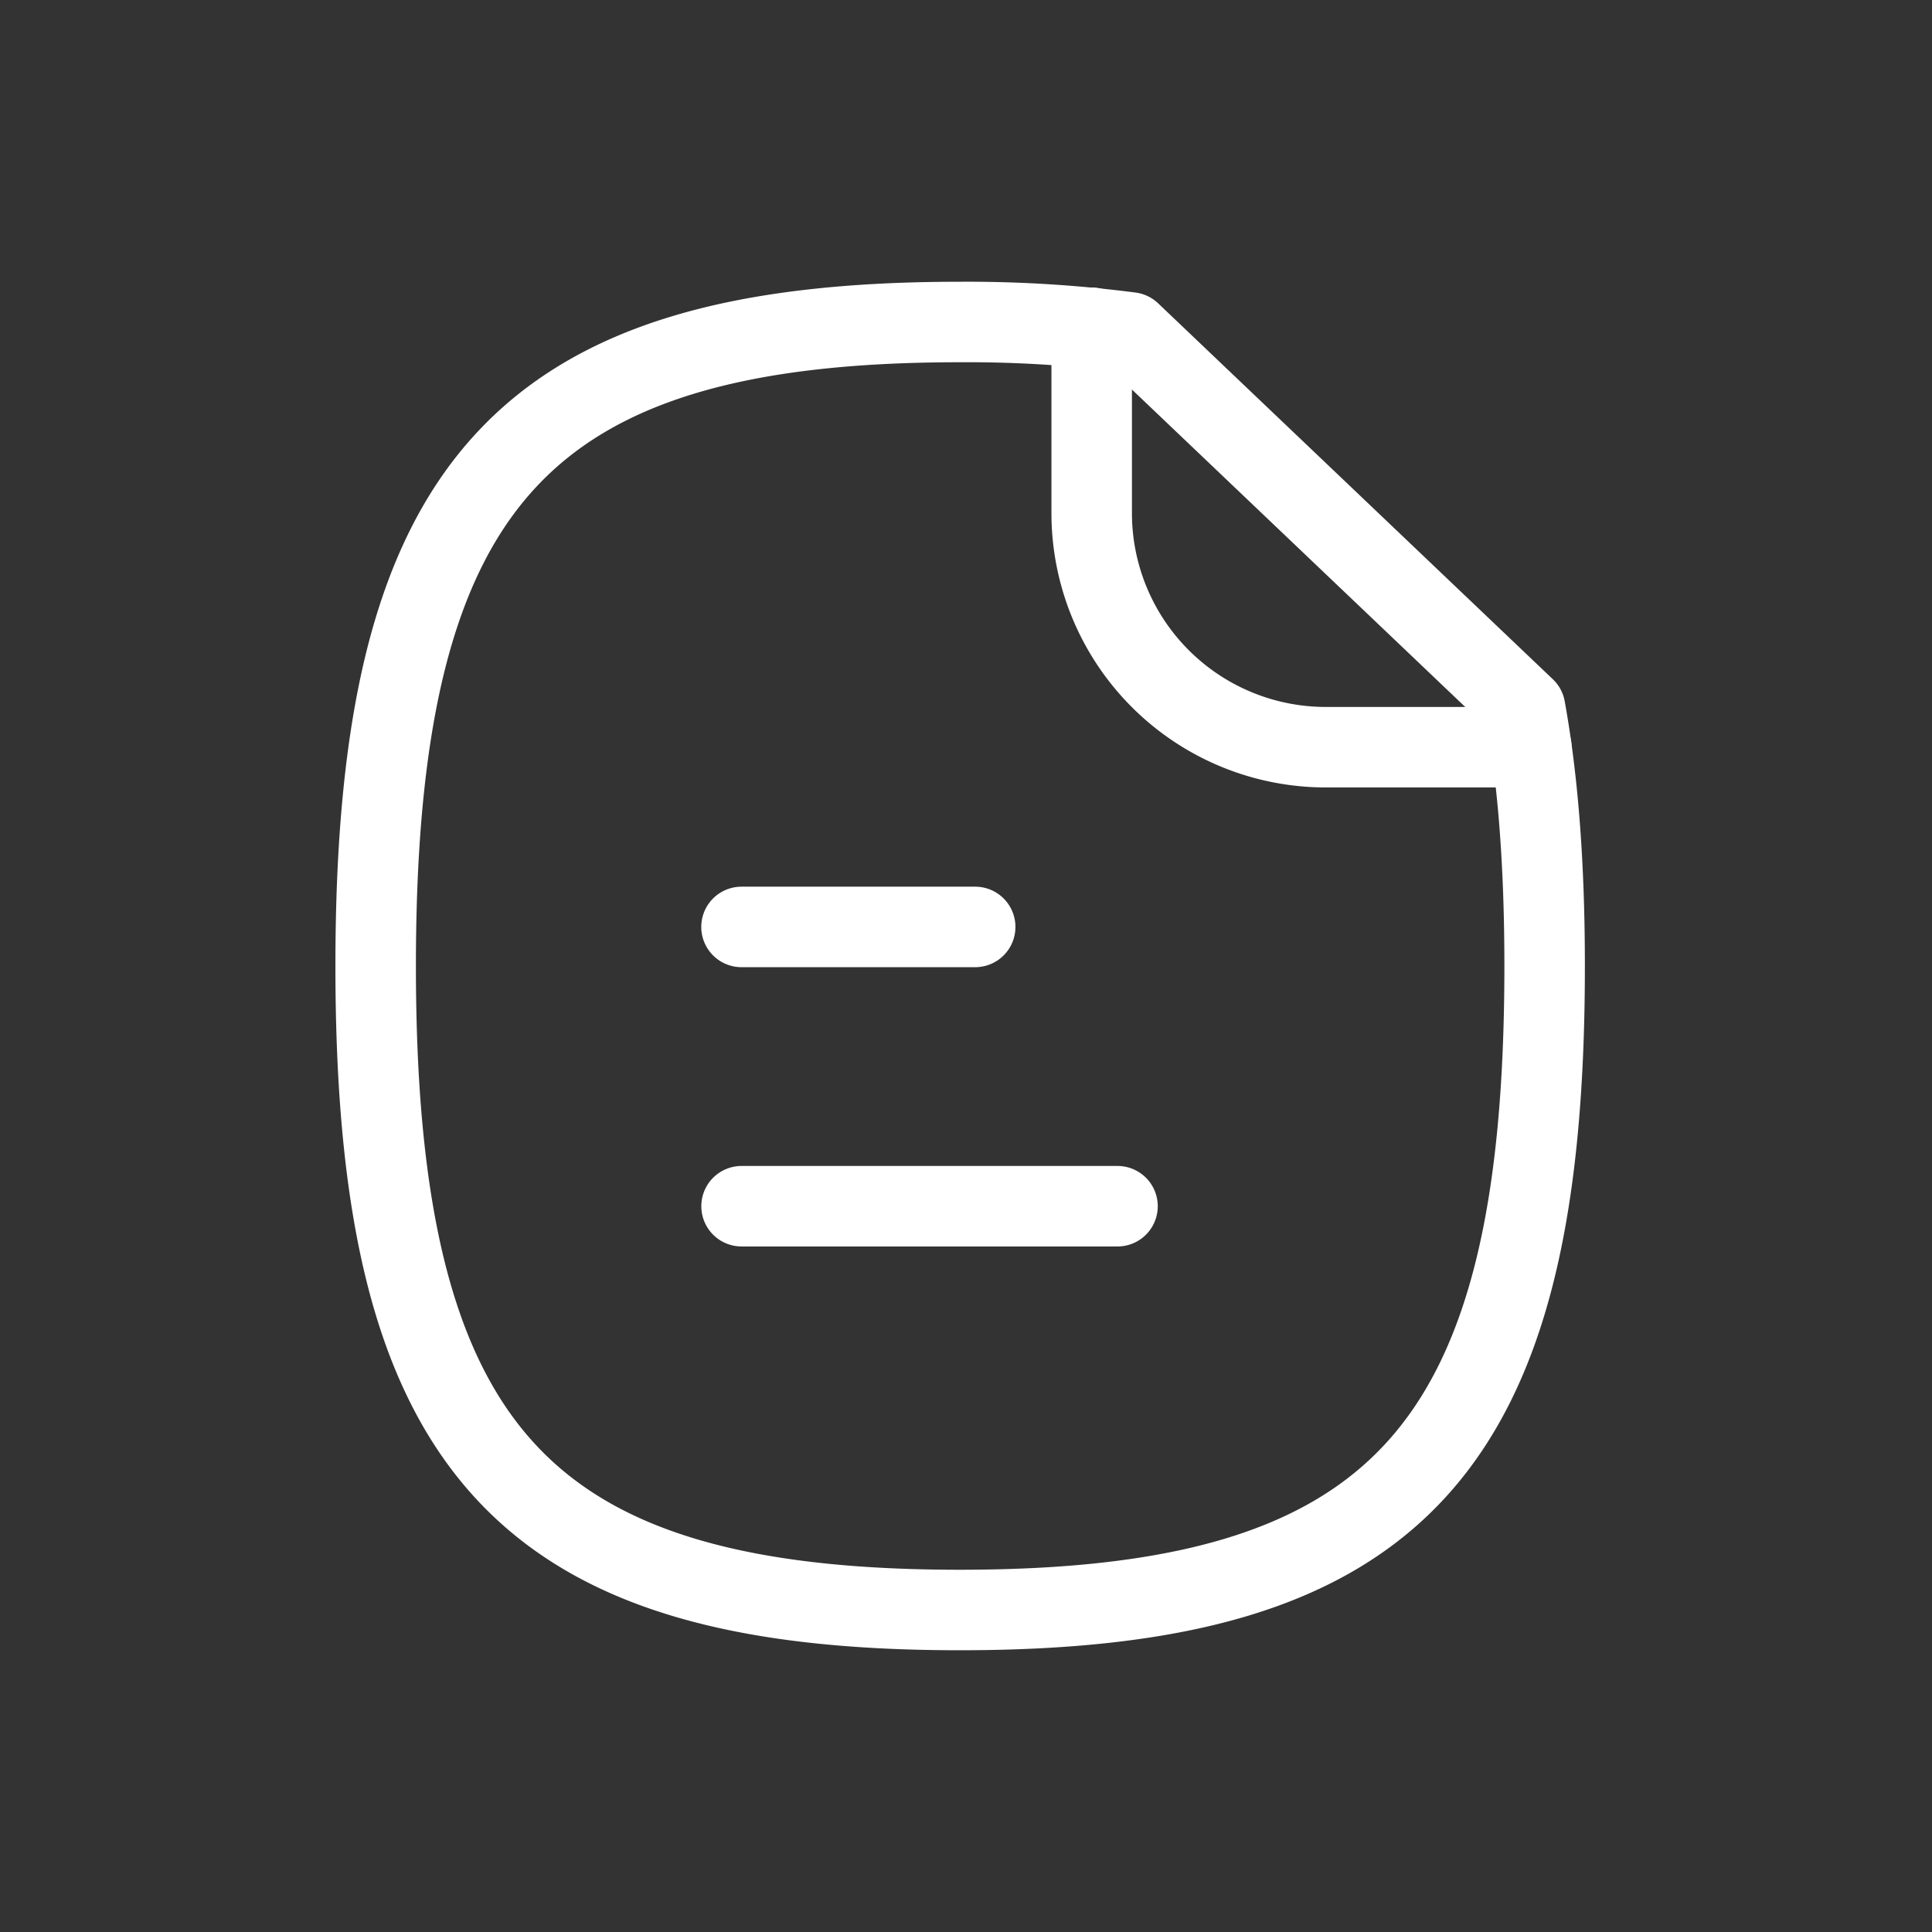 <svg xmlns="http://www.w3.org/2000/svg" viewBox="0 0 36 36"><rect x="0" y="0" width="36" height="36" fill="#333333" stroke="none"/><g fill="none" fill-rule="evenodd" stroke="#FFF" stroke-linecap="round" stroke-linejoin="round" stroke-width="1.5"><path d="M20.823 22.476h-7.005M18.171 17.272h-4.354M28.418 13.2l-7.355-7.005A23.61 23.61 0 0 0 17.884 6C9.724 6 7 9.01 7 18c0 9.003 2.724 12 10.884 12 8.173 0 10.898-2.997 10.898-12 0-1.842-.117-3.438-.364-4.8Z"/><path d="M20.342 6.107V9.56a4.363 4.363 0 0 0 4.364 4.363h3.828"/></g></svg>